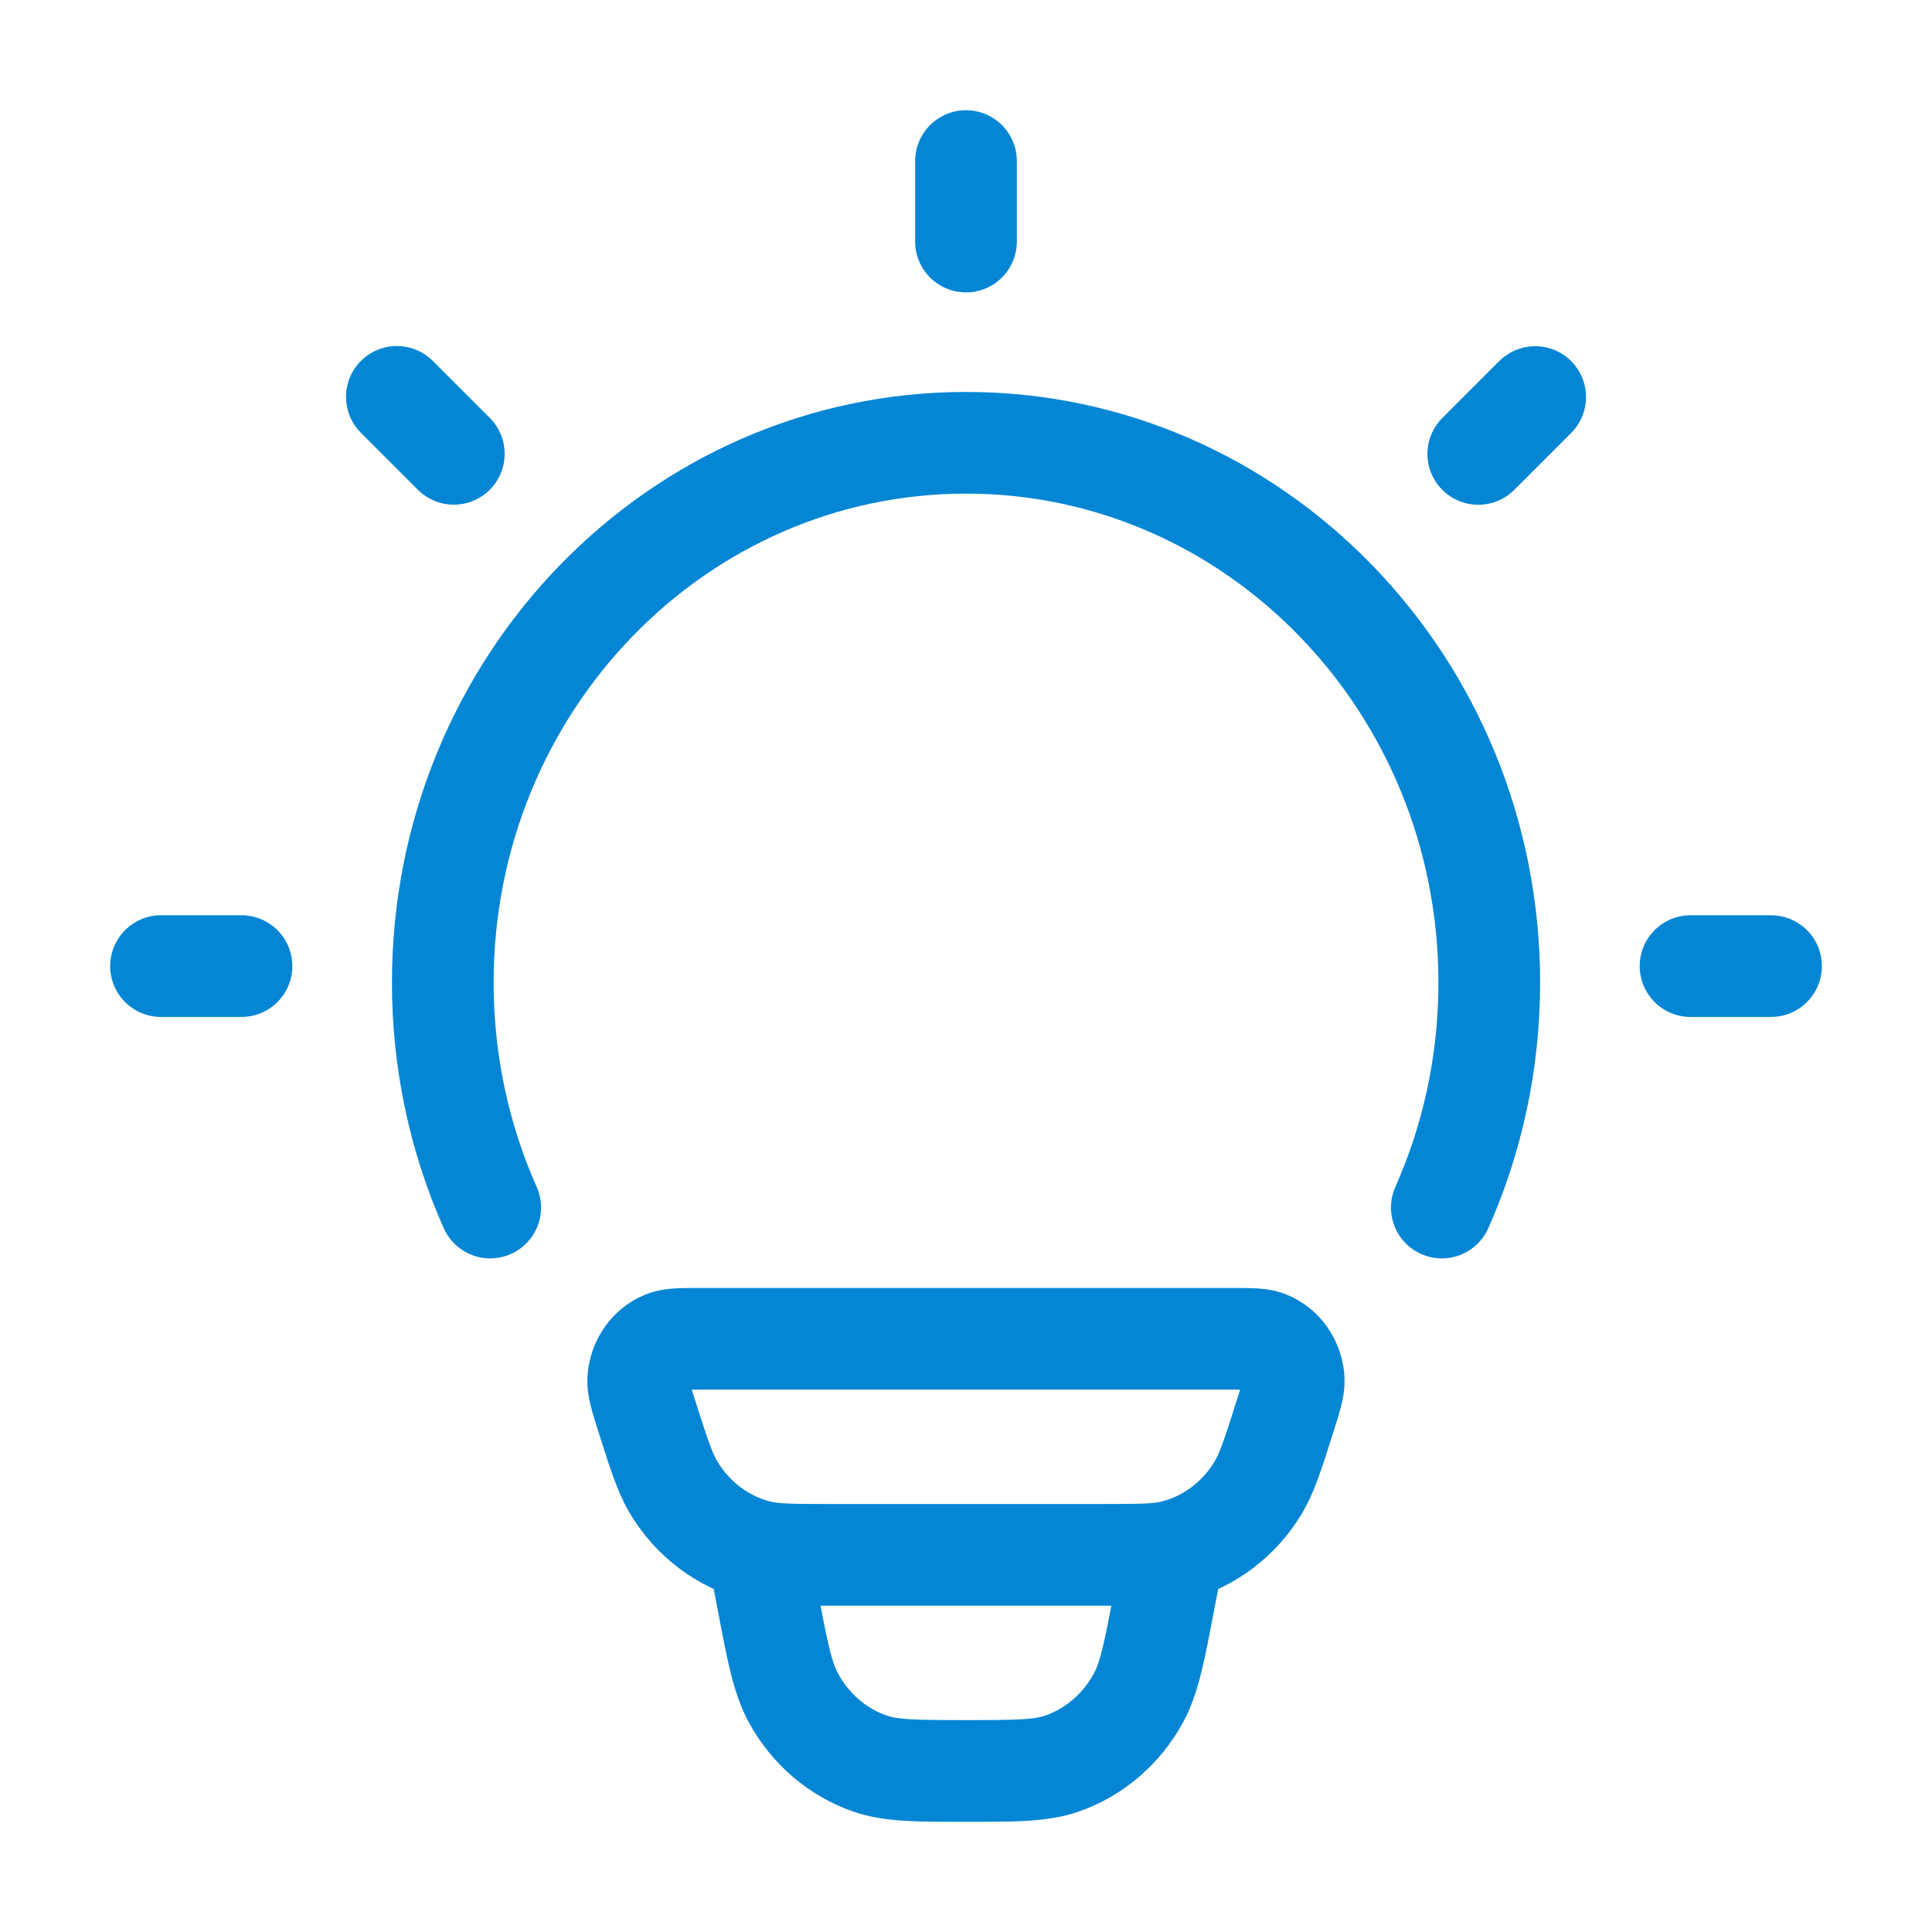 <?xml version="1.0" encoding="UTF-8"?> <svg xmlns="http://www.w3.org/2000/svg" width="38" height="38" viewBox="0 0 38 38" fill="none"><path d="M14.886 30.498L14.634 31.466L14.886 30.498ZM12.733 27.888L11.78 28.191L12.733 27.888ZM13.256 29.267L12.401 29.786L13.256 29.267ZM25.265 27.888L26.218 28.191L25.265 27.888ZM24.742 29.267L25.597 29.786L24.742 29.267ZM23.112 30.498L23.364 31.466L23.112 30.498ZM24.928 26.389L25.304 25.463L24.928 26.389ZM25.445 27.141L26.444 27.096L25.445 27.141ZM13.071 26.389L12.694 25.463L13.071 26.389ZM12.553 27.141L11.554 27.096L12.553 27.141ZM24.053 30.77C24.157 30.228 23.801 29.704 23.259 29.6C22.716 29.496 22.192 29.851 22.088 30.394L24.053 30.77ZM22.895 31.498L21.913 31.31L21.913 31.31L22.895 31.498ZM15.103 31.498L16.085 31.31L16.085 31.31L15.103 31.498ZM15.91 30.394C15.806 29.851 15.282 29.496 14.739 29.6C14.197 29.704 13.842 30.228 13.945 30.77L15.91 30.394ZM17.117 34.69L16.792 35.635L16.792 35.635L17.117 34.69ZM15.606 33.396L14.727 33.874L14.727 33.874L15.606 33.396ZM22.392 33.396L23.271 33.874L23.271 33.874L22.392 33.396ZM20.881 34.69L21.206 35.635L21.206 35.635L20.881 34.69ZM13.803 26.332V27.332H24.195V26.332V25.332H13.803V26.332ZM21.697 30.582V29.582H16.301V30.582V31.582H21.697V30.582ZM16.301 30.582V29.582C15.516 29.582 15.306 29.574 15.139 29.53L14.886 30.498L14.634 31.466C15.11 31.59 15.629 31.582 16.301 31.582V30.582ZM12.733 27.888L11.78 28.191C11.994 28.864 12.147 29.366 12.401 29.786L13.256 29.267L14.112 28.749C14.011 28.582 13.933 28.36 13.686 27.585L12.733 27.888ZM14.886 30.498L15.139 29.53C14.725 29.423 14.354 29.149 14.112 28.749L13.256 29.267L12.401 29.786C12.904 30.615 13.7 31.222 14.634 31.466L14.886 30.498ZM25.265 27.888L24.312 27.585C24.066 28.36 23.988 28.582 23.887 28.749L24.742 29.267L25.597 29.786C25.852 29.366 26.004 28.864 26.218 28.191L25.265 27.888ZM21.697 30.582V31.582C22.369 31.582 22.889 31.59 23.364 31.466L23.112 30.498L22.86 29.53C22.692 29.574 22.483 29.582 21.697 29.582V30.582ZM24.742 29.267L23.887 28.749C23.645 29.149 23.273 29.423 22.86 29.53L23.112 30.498L23.364 31.466C24.299 31.222 25.095 30.615 25.597 29.786L24.742 29.267ZM24.195 26.332V27.332C24.405 27.332 24.516 27.332 24.595 27.337C24.671 27.342 24.629 27.348 24.552 27.316L24.928 26.389L25.304 25.463C25.085 25.374 24.874 25.351 24.718 25.341C24.564 25.332 24.379 25.332 24.195 25.332V26.332ZM25.265 27.888L26.218 28.191C26.277 28.006 26.334 27.828 26.373 27.676C26.413 27.523 26.454 27.322 26.444 27.096L25.445 27.141L24.446 27.187C24.443 27.12 24.457 27.096 24.436 27.178C24.415 27.262 24.378 27.378 24.312 27.585L25.265 27.888ZM24.928 26.389L24.552 27.316C24.47 27.283 24.448 27.221 24.446 27.187L25.445 27.141L26.444 27.096C26.412 26.39 25.983 25.739 25.304 25.463L24.928 26.389ZM13.803 26.332V25.332C13.619 25.332 13.435 25.332 13.281 25.341C13.124 25.351 12.913 25.374 12.694 25.463L13.071 26.389L13.447 27.316C13.369 27.348 13.328 27.342 13.404 27.337C13.482 27.332 13.594 27.332 13.803 27.332V26.332ZM12.733 27.888L13.686 27.585C13.62 27.378 13.584 27.262 13.562 27.178C13.541 27.096 13.555 27.12 13.552 27.187L12.553 27.141L11.554 27.096C11.544 27.322 11.586 27.523 11.625 27.676C11.664 27.828 11.721 28.006 11.78 28.191L12.733 27.888ZM13.071 26.389L12.694 25.463C12.015 25.739 11.587 26.39 11.554 27.096L12.553 27.141L13.552 27.187C13.551 27.221 13.528 27.283 13.447 27.316L13.071 26.389ZM23.07 30.582L22.088 30.394L21.913 31.31L22.895 31.498L23.877 31.686L24.053 30.77L23.07 30.582ZM15.103 31.498L16.085 31.31L15.91 30.394L14.928 30.582L13.945 30.77L14.121 31.686L15.103 31.498ZM18.999 34.832V33.832C17.944 33.832 17.66 33.819 17.443 33.744L17.117 34.69L16.792 35.635C17.403 35.845 18.098 35.832 18.999 35.832V34.832ZM15.103 31.498L14.121 31.686C14.299 32.617 14.42 33.308 14.727 33.874L15.606 33.396L16.485 32.919C16.362 32.693 16.291 32.383 16.085 31.31L15.103 31.498ZM17.117 34.69L17.443 33.744C17.047 33.608 16.702 33.318 16.485 32.919L15.606 33.396L14.727 33.874C15.175 34.698 15.908 35.331 16.792 35.635L17.117 34.69ZM22.895 31.498L21.913 31.31C21.707 32.383 21.636 32.693 21.513 32.919L22.392 33.396L23.271 33.874C23.578 33.308 23.699 32.617 23.877 31.686L22.895 31.498ZM18.999 34.832V35.832C19.901 35.832 20.595 35.845 21.206 35.635L20.881 34.69L20.555 33.744C20.338 33.819 20.055 33.832 18.999 33.832V34.832ZM22.392 33.396L21.513 32.919C21.297 33.318 20.952 33.608 20.555 33.744L20.881 34.69L21.206 35.635C22.09 35.331 22.823 34.698 23.271 33.874L22.392 33.396Z" fill="#0486D4"></path><path d="M9.642 23.751C9.043 22.404 8.709 20.905 8.709 19.327C8.709 13.463 13.317 8.709 19.001 8.709C24.685 8.709 29.292 13.463 29.292 19.327C29.292 20.905 28.958 22.404 28.359 23.751" stroke="#0486D4" stroke-width="2" stroke-linecap="round"></path><path d="M19 3.168V4.751" stroke="#0486D4" stroke-width="2" stroke-linecap="round" stroke-linejoin="round"></path><path d="M34.834 19.002L33.251 19.002" stroke="#0486D4" stroke-width="2" stroke-linecap="round" stroke-linejoin="round"></path><path d="M4.75 19.002L3.167 19.002" stroke="#0486D4" stroke-width="2" stroke-linecap="round" stroke-linejoin="round"></path><path d="M30.195 7.809L29.076 8.928" stroke="#0486D4" stroke-width="2" stroke-linecap="round" stroke-linejoin="round"></path><path d="M8.926 8.926L7.806 7.806" stroke="#0486D4" stroke-width="2" stroke-linecap="round" stroke-linejoin="round"></path></svg> 